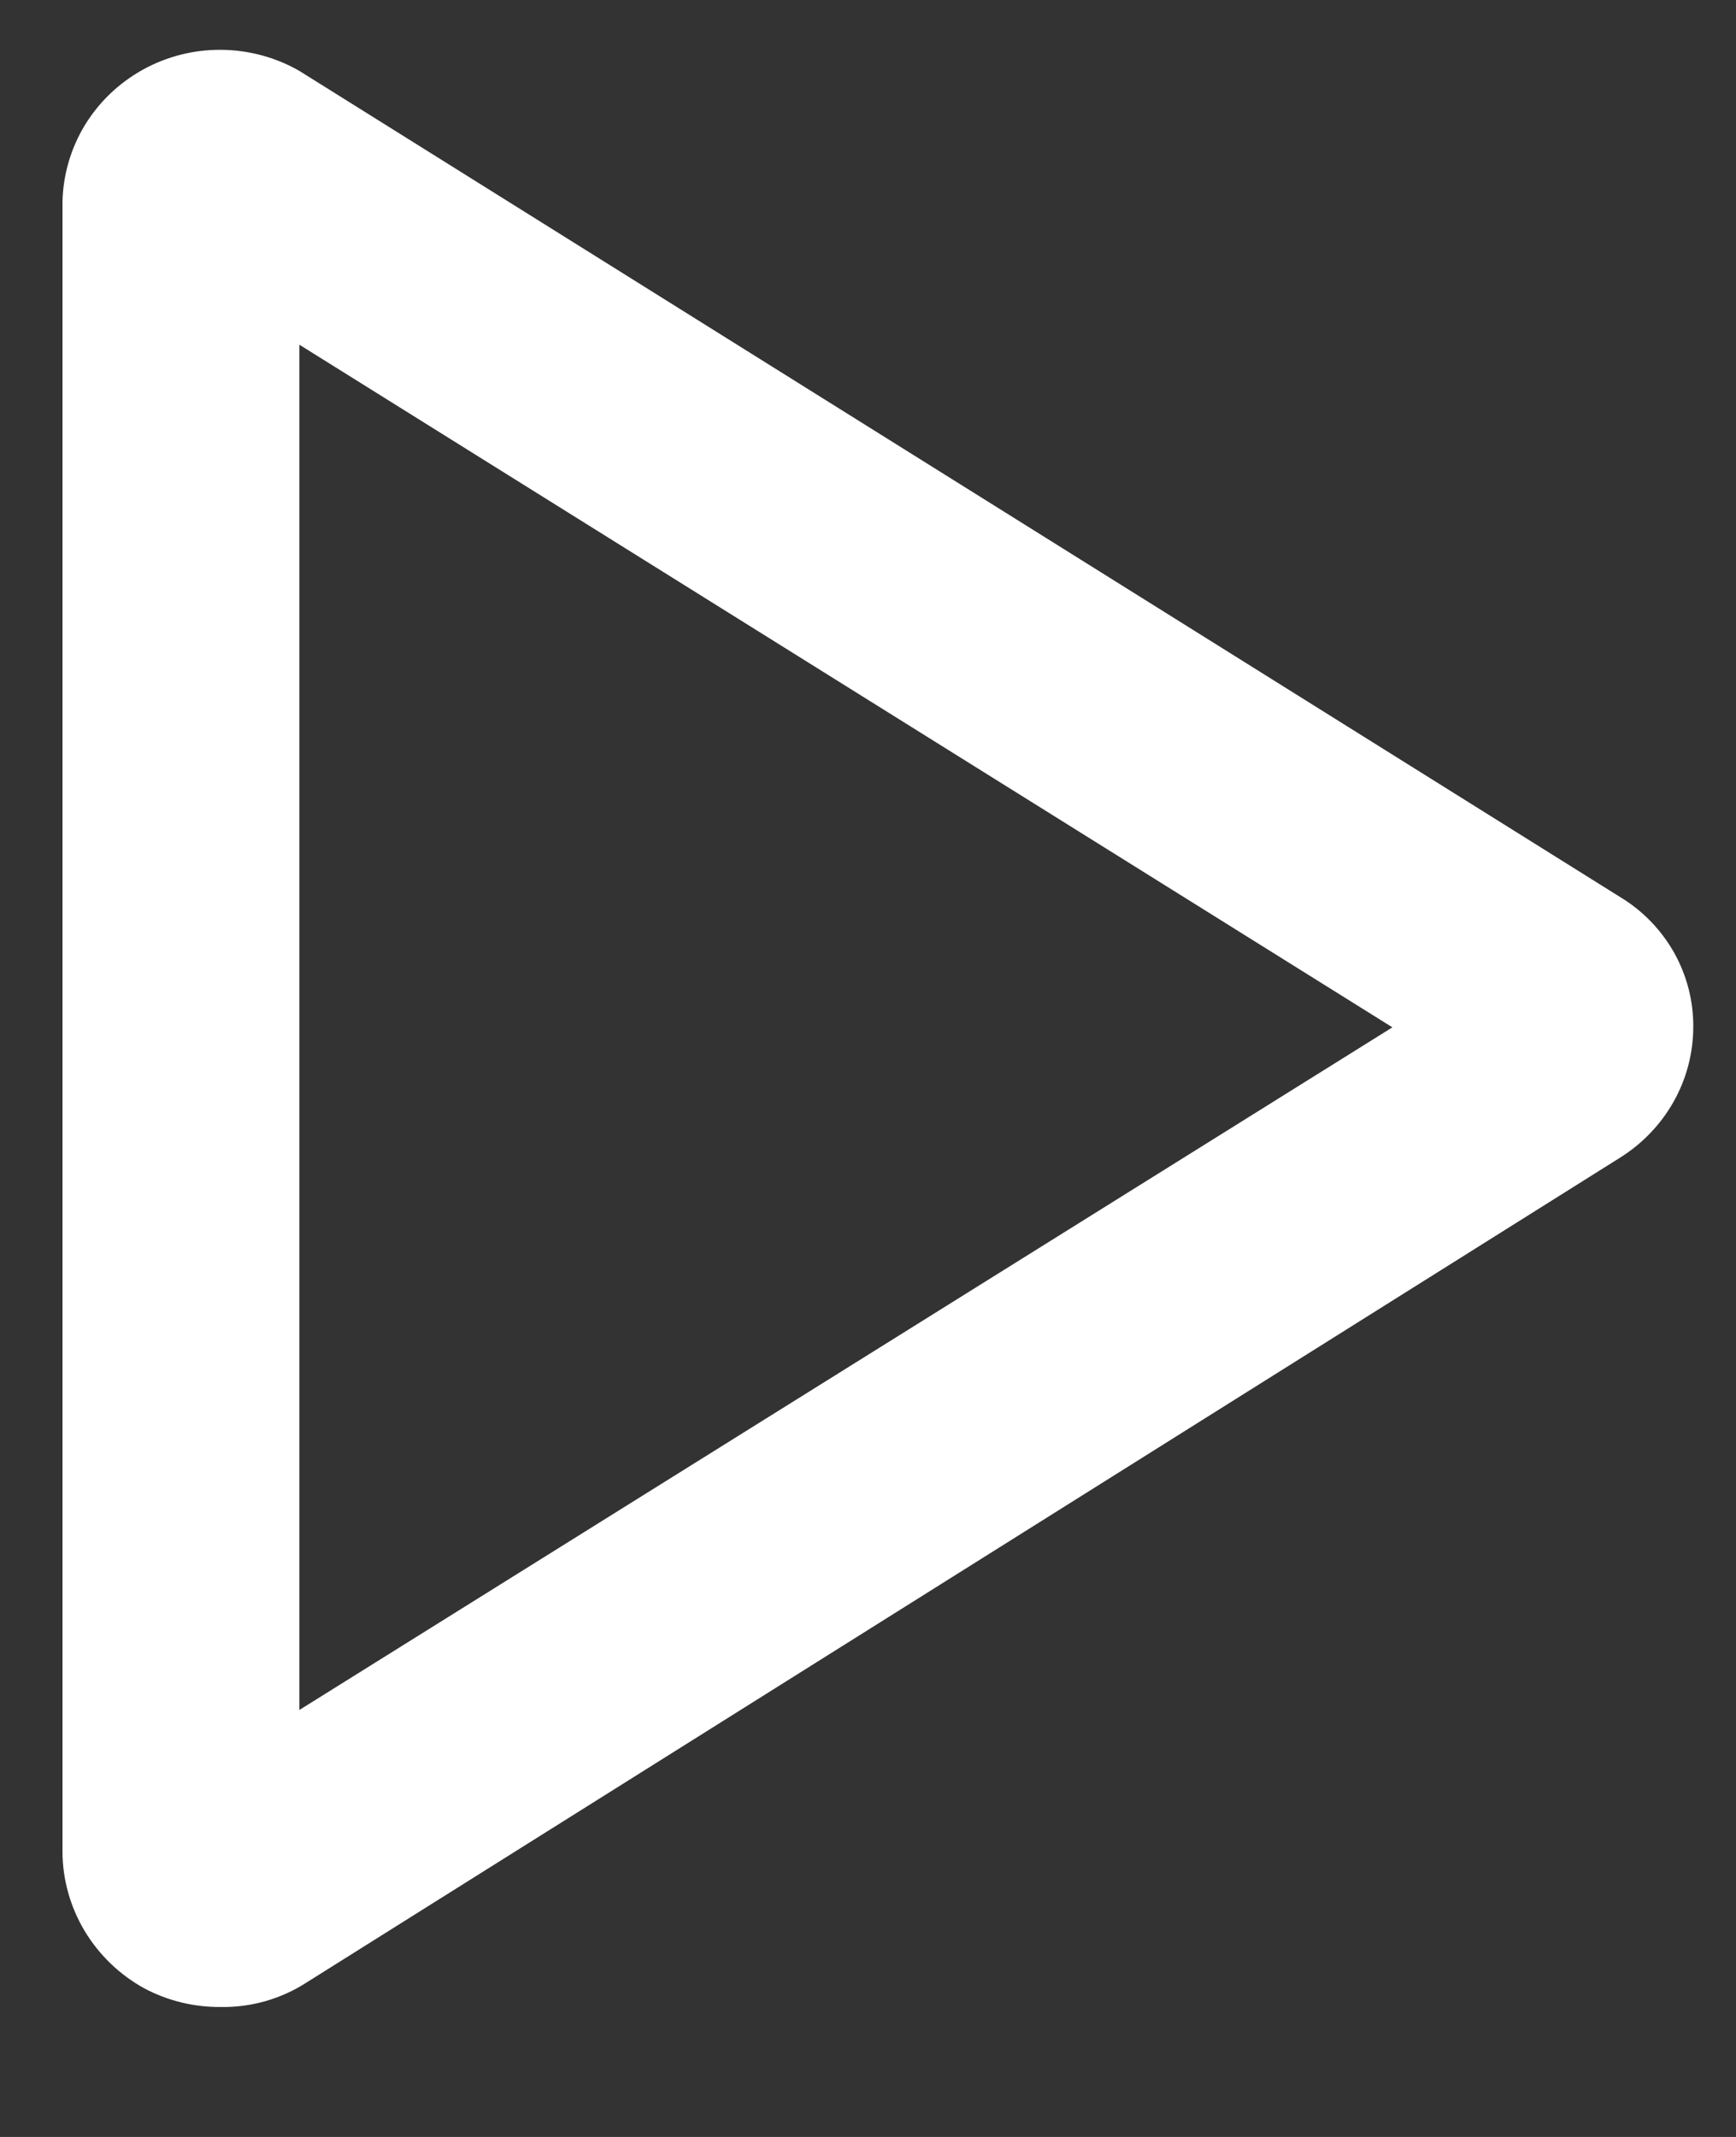 <svg xmlns="http://www.w3.org/2000/svg" width="13" height="16" viewBox="0 0 13 16" fill="none">
<rect x="0" y="0" width="13" height="16" fill="#333333" stroke="none"/>
<path d="M1.648 15.027C1.45 15.028 1.254 14.98 1.08 14.887C0.896 14.786 0.742 14.637 0.634 14.458C0.527 14.279 0.469 14.075 0.468 13.867V1.508C0.473 1.306 0.531 1.109 0.636 0.936C0.742 0.763 0.892 0.62 1.071 0.521C1.25 0.422 1.453 0.371 1.658 0.373C1.863 0.375 2.065 0.429 2.242 0.531L12.13 6.715C12.3 6.817 12.439 6.961 12.536 7.132C12.632 7.303 12.682 7.496 12.68 7.692C12.679 7.887 12.629 8.079 12.532 8.25C12.436 8.42 12.298 8.564 12.13 8.669L2.295 14.844C2.103 14.968 1.877 15.032 1.648 15.027ZM2.242 2.581V12.803L10.427 7.692L2.242 2.581Z" fill="#ffffff"/>
</svg>